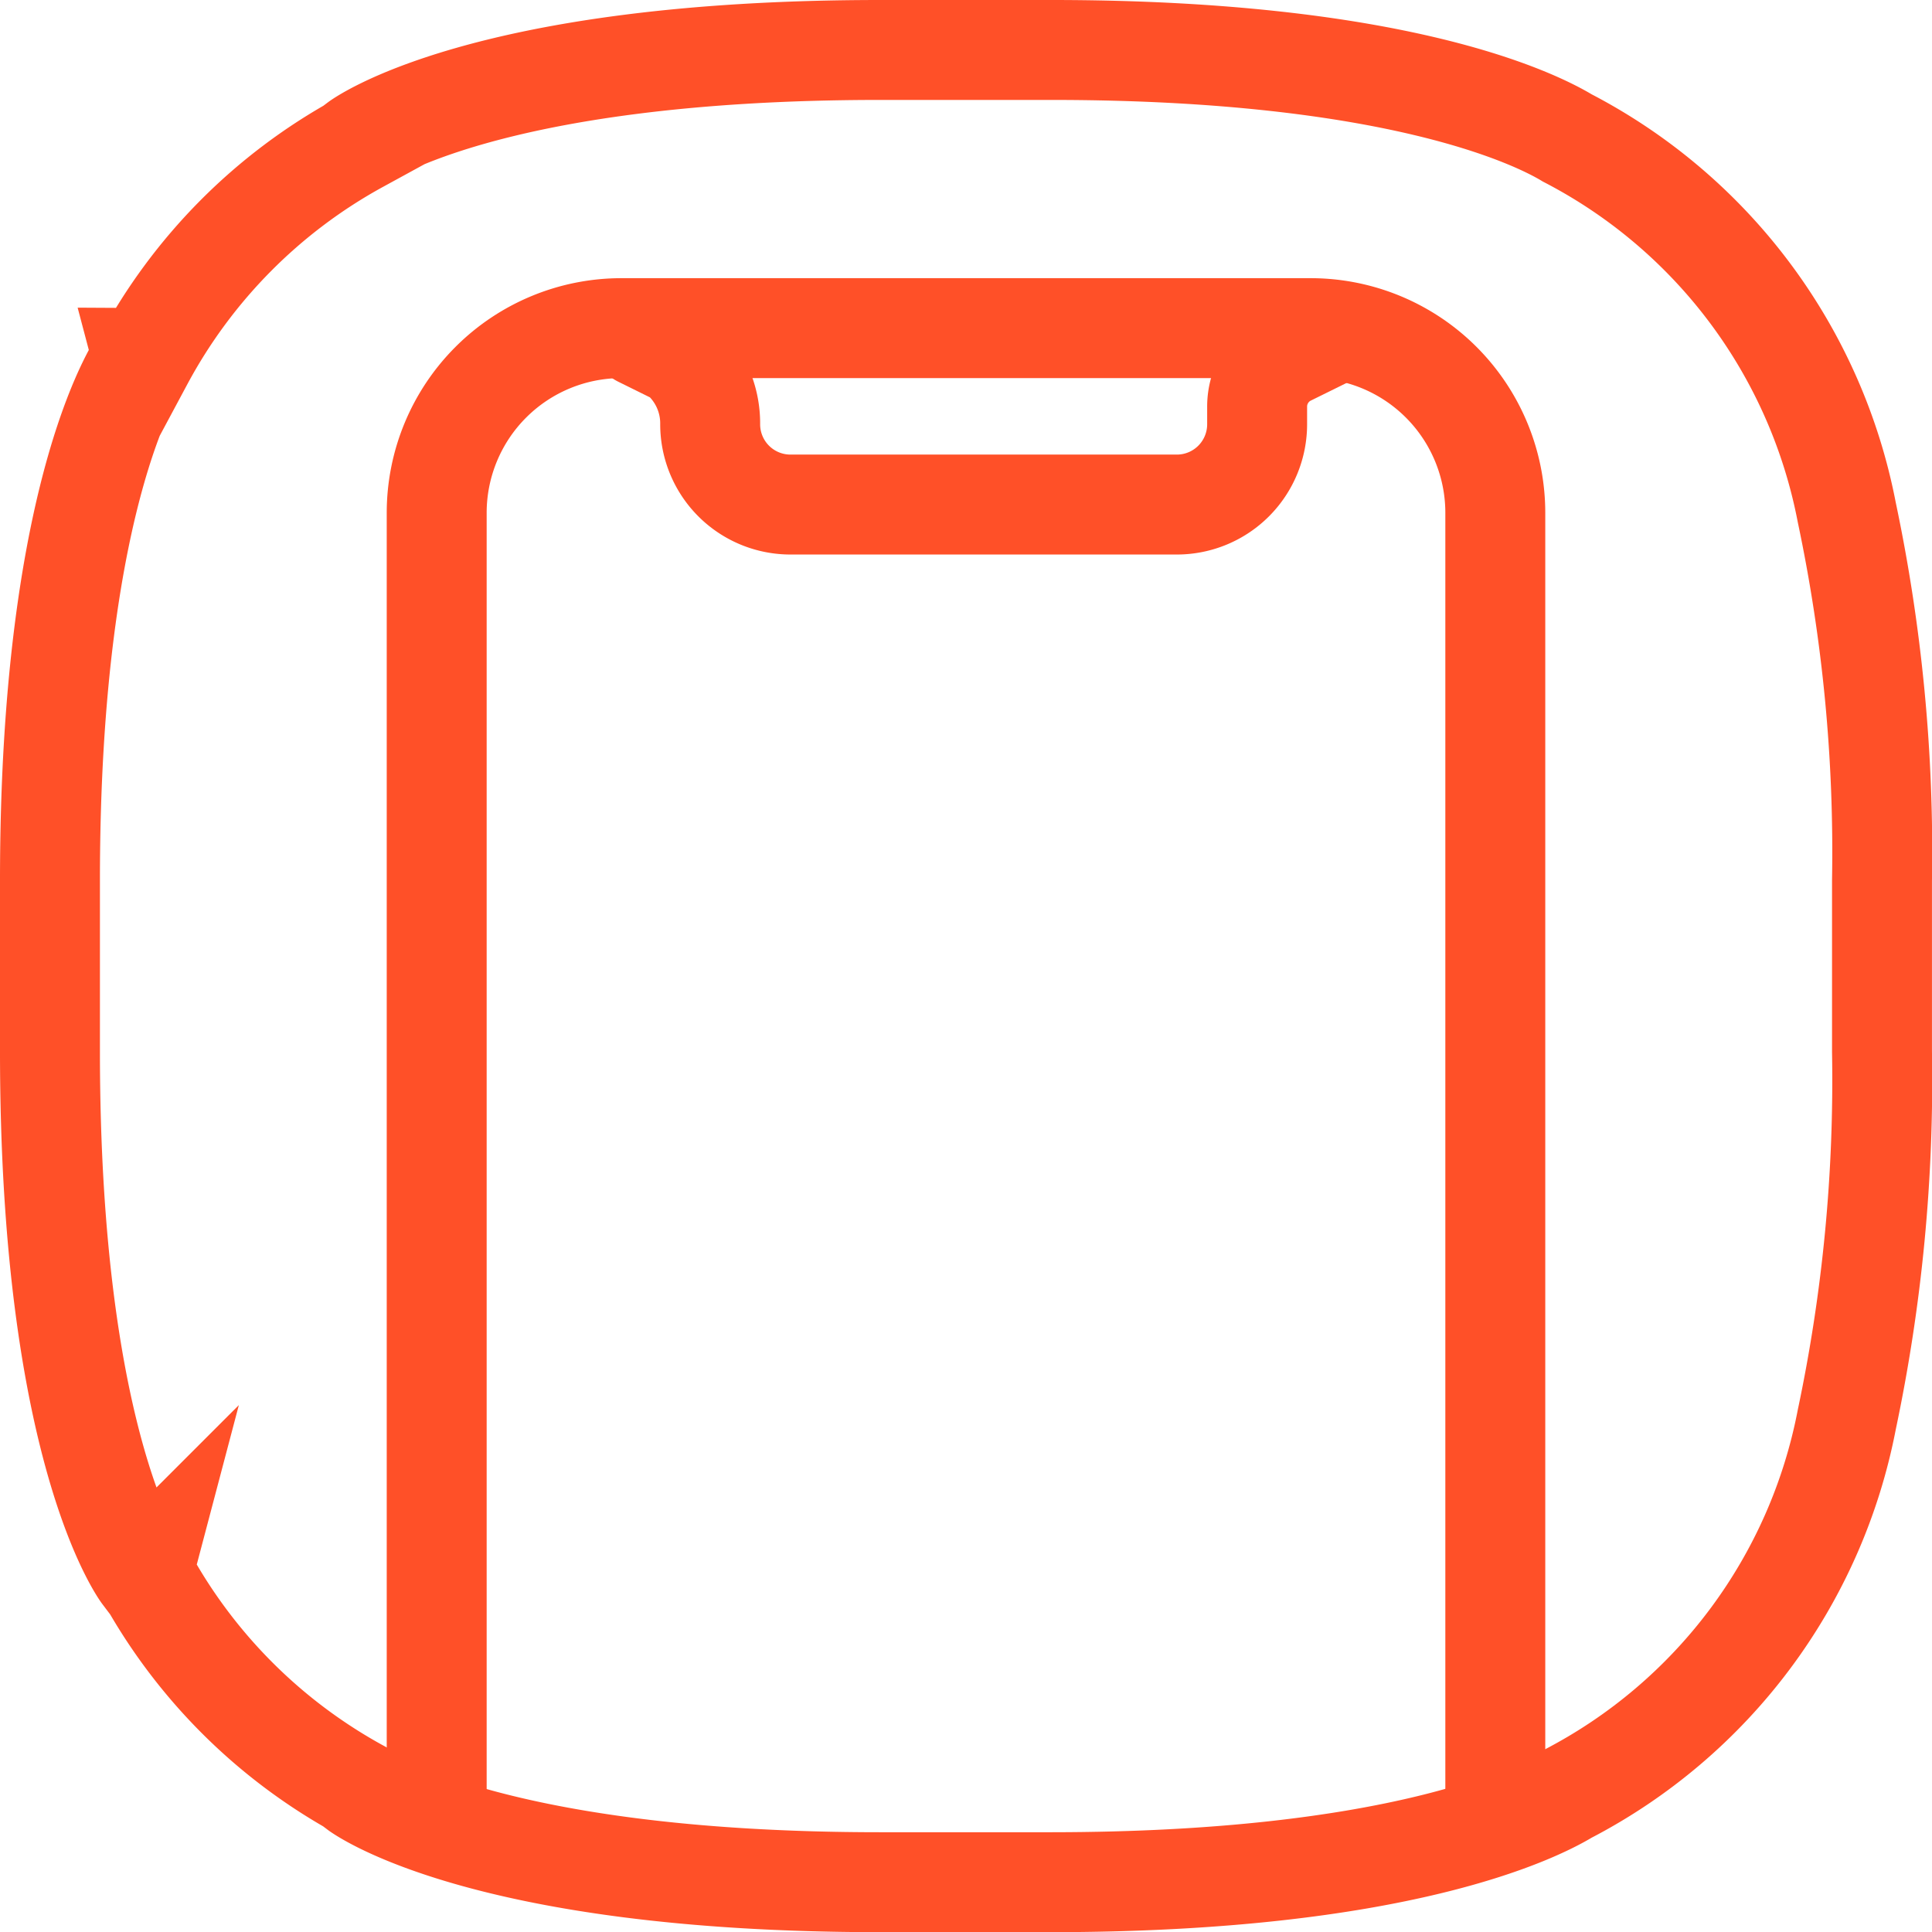 <svg xmlns="http://www.w3.org/2000/svg" width="58" height="58"><g fill="none" stroke="#ff5028" stroke-width="3"><path d="M47.051 53.859a16.076 16.076 0 0 0 8.391-11.243 49.28 49.28 0 0 0 1.057-11.046v-5.139a49.28 49.28 0 0 0-1.057-11.046 16.079 16.079 0 0 0-8.39-11.243C46.133 3.587 41.988 1.5 31.569 1.5H26.43c-12.013 0-15.694 2.778-15.694 2.778l.048.013a16.13 16.13 0 0 0-6.482 6.536l-.024-.091S1.5 14.417 1.5 26.43v5.139c0 12.013 2.778 15.694 2.778 15.694l.024-.091a16.138 16.138 0 0 0 6.477 6.542l-.048.013s3.681 2.778 15.694 2.778h5.139c10.421-.005 14.567-2.091 15.487-2.646Z" stroke-miterlimit="10"/><path d="M13.11 54.715V15.397a5.546 5.546 0 0 1 5.546-5.546h20.689a5.545 5.545 0 0 1 5.545 5.546v39.471" stroke-miterlimit="10"/><path d="m19.228 10.116 1.142.564a2.645 2.645 0 0 1 .95 2.057h0a2.41 2.41 0 0 0 2.41 2.41h11.6a2.41 2.41 0 0 0 2.41-2.41v-.529a1.7 1.7 0 0 1 .95-1.528l1.143-.564" stroke-linecap="round" stroke-linejoin="round"/></g></svg>